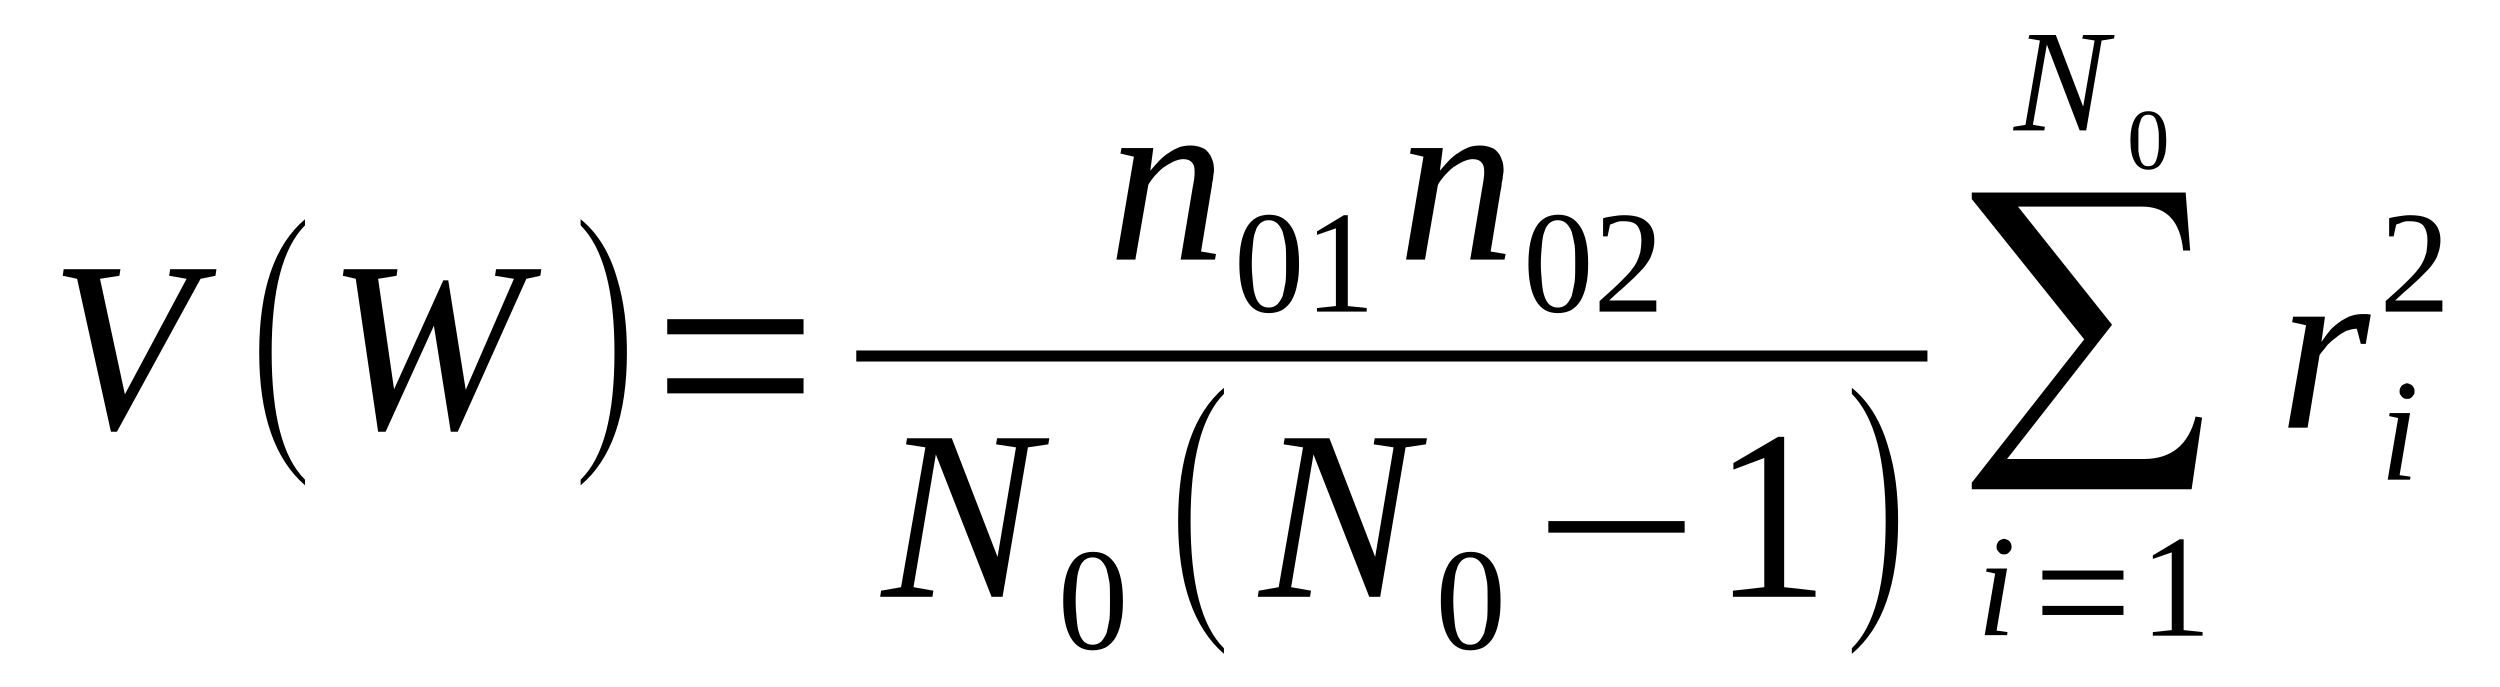 <?xml version='1.0' encoding='UTF-8'?>
<!-- This file was generated by dvisvgm 1.15.1 -->
<svg height='39pt' version='1.1' viewBox='0 -39 142 39' width='142pt' xmlns='http://www.w3.org/2000/svg' xmlns:xlink='http://www.w3.org/1999/xlink'>
<defs>
<clipPath id='clip1'>
<path clip-rule='evenodd' d='M0 -38.992H141.95V-0.027H0V-38.992'/>
</clipPath>
</defs>
<g id='page1'>
<g>
<path clip-path='url(#clip1)' d='M12.293 -23.711L12.238 -23.336L11.391 -23.164L6.641 -14.477H6.301L4.379 -23.164L3.563 -23.336L3.617 -23.711H6.84L6.781 -23.336L5.68 -23.164L7.094 -16.602L10.598 -23.164L9.609 -23.336L9.664 -23.711H12.293Z' fill-rule='evenodd'/>
<path clip-path='url(#clip1)' d='M17.324 -11.754V-11.437C15.598 -12.929 14.723 -15.453 14.723 -18.98C14.723 -22.562 15.598 -25.086 17.324 -26.547V-26.203C16.051 -24.914 15.43 -22.508 15.43 -18.98C15.43 -15.425 16.051 -13.015 17.324 -11.754Z' fill-rule='evenodd'/>
<path clip-path='url(#clip1)' d='M29.898 -23.164L26 -14.476H25.605L24.645 -20.5L21.902 -14.476H21.477L20.207 -23.164L19.473 -23.336L19.527 -23.711H22.578L22.523 -23.336L21.477 -23.164L22.383 -16.886L25.18 -23.078H25.461L26.453 -16.859L29.191 -23.164L28.117 -23.336L28.176 -23.711H30.746L30.691 -23.336L29.898 -23.164Z' fill-rule='evenodd'/>
<path clip-path='url(#clip1)' d='M32.98 -11.754C34.281 -13.015 34.902 -15.425 34.902 -18.98C34.902 -22.476 34.281 -24.886 32.98 -26.203V-26.547C33.941 -25.773 34.648 -24.629 35.07 -23.109C35.438 -21.902 35.609 -20.527 35.609 -18.98C35.609 -15.425 34.73 -12.902 32.98 -11.437V-11.754Z' fill-rule='evenodd'/>
<path clip-path='url(#clip1)' d='M37.898 -16.656V-17.515H45.641V-16.656H37.898ZM37.898 -20.011V-20.871H45.641V-20.011H37.898Z' fill-rule='evenodd'/>
<path clip-path='url(#clip1)' d='M67.852 -29.273C67.852 -29.472 67.824 -29.644 67.711 -29.758C67.598 -29.902 67.43 -29.961 67.203 -29.961C67.031 -29.961 66.836 -29.902 66.637 -29.816C66.469 -29.73 66.27 -29.617 66.102 -29.5C65.902 -29.359 65.762 -29.187 65.59 -29.015C65.449 -28.843 65.309 -28.672 65.223 -28.496L64.488 -24.254H63.414L64.406 -30.101L63.641 -30.277L63.699 -30.59H65.508L65.336 -29.3C65.508 -29.5 65.676 -29.703 65.848 -29.875C66.043 -30.074 66.215 -30.218 66.41 -30.332C66.609 -30.476 66.805 -30.562 67.004 -30.648C67.203 -30.707 67.398 -30.734 67.625 -30.734C67.824 -30.734 67.992 -30.707 68.164 -30.648C68.332 -30.59 68.473 -30.535 68.586 -30.39C68.699 -30.277 68.785 -30.133 68.84 -29.961C68.926 -29.789 68.953 -29.558 68.953 -29.328C68.953 -29.273 68.953 -29.187 68.926 -29.101C68.926 -29.015 68.898 -28.898 68.898 -28.812C68.871 -28.699 68.84 -28.586 68.84 -28.468C68.812 -28.355 68.812 -28.238 68.785 -28.152L68.219 -24.715L69.066 -24.57L69.012 -24.254H67.062L67.711 -28.152C67.738 -28.269 67.738 -28.355 67.766 -28.468C67.797 -28.586 67.797 -28.699 67.824 -28.785C67.824 -28.898 67.852 -28.984 67.852 -29.07C67.852 -29.156 67.852 -29.215 67.852 -29.273Z' fill-rule='evenodd'/>
<path clip-path='url(#clip1)' d='M73.785 -24.027C73.785 -23.566 73.758 -23.164 73.672 -22.82C73.617 -22.476 73.504 -22.191 73.363 -21.933C73.223 -21.703 73.051 -21.531 72.824 -21.386C72.602 -21.273 72.344 -21.215 72.062 -21.215C71.496 -21.215 71.102 -21.445 70.82 -21.933C70.535 -22.422 70.395 -23.109 70.395 -24.027C70.395 -24.941 70.535 -25.601 70.82 -26.09C71.102 -26.578 71.527 -26.804 72.09 -26.804C72.656 -26.804 73.051 -26.578 73.363 -26.09C73.644 -25.633 73.785 -24.941 73.785 -24.027ZM73.051 -24.027C73.051 -24.425 73.051 -24.769 73.023 -25.058C72.969 -25.371 72.91 -25.633 72.856 -25.832C72.77 -26.062 72.656 -26.203 72.543 -26.32C72.402 -26.433 72.262 -26.492 72.062 -26.492S71.723 -26.433 71.582 -26.32C71.469 -26.203 71.356 -26.062 71.301 -25.832C71.215 -25.633 71.188 -25.371 71.16 -25.058C71.129 -24.769 71.102 -24.425 71.102 -24.027C71.102 -23.652 71.129 -23.281 71.16 -22.992C71.188 -22.679 71.215 -22.422 71.301 -22.191C71.356 -21.988 71.469 -21.816 71.582 -21.703C71.723 -21.59 71.863 -21.531 72.062 -21.531S72.402 -21.59 72.543 -21.703C72.656 -21.816 72.77 -21.988 72.856 -22.191C72.91 -22.422 72.969 -22.679 73.023 -22.992C73.051 -23.281 73.051 -23.652 73.051 -24.027Z' fill-rule='evenodd'/>
<path clip-path='url(#clip1)' d='M76.555 -21.617L77.629 -21.504V-21.3H74.805V-21.504L75.879 -21.617V-26.031L74.805 -25.66V-25.859L76.332 -26.777H76.555V-21.617Z' fill-rule='evenodd'/>
<path clip-path='url(#clip1)' d='M84.301 -29.273C84.301 -29.472 84.269 -29.644 84.16 -29.758C84.047 -29.902 83.875 -29.961 83.648 -29.961C83.481 -29.961 83.281 -29.902 83.086 -29.816C82.914 -29.73 82.719 -29.617 82.547 -29.5C82.352 -29.359 82.207 -29.187 82.039 -29.015C81.898 -28.843 81.758 -28.672 81.672 -28.496L80.938 -24.254H79.863L80.852 -30.101L80.09 -30.277L80.144 -30.59H81.953L81.785 -29.3C81.953 -29.5 82.125 -29.703 82.293 -29.875C82.492 -30.074 82.66 -30.218 82.859 -30.332C83.055 -30.476 83.254 -30.562 83.453 -30.648C83.648 -30.707 83.848 -30.734 84.074 -30.734C84.269 -30.734 84.441 -30.707 84.609 -30.648C84.781 -30.59 84.922 -30.535 85.035 -30.39C85.148 -30.277 85.231 -30.133 85.289 -29.961C85.375 -29.789 85.402 -29.558 85.402 -29.328C85.402 -29.273 85.402 -29.187 85.375 -29.101C85.375 -29.015 85.344 -28.898 85.344 -28.812C85.316 -28.699 85.289 -28.586 85.289 -28.468C85.262 -28.355 85.262 -28.238 85.231 -28.152L84.668 -24.715L85.516 -24.57L85.457 -24.254H83.508L84.16 -28.152C84.188 -28.269 84.188 -28.355 84.215 -28.468C84.242 -28.586 84.242 -28.699 84.269 -28.785C84.269 -28.898 84.301 -28.984 84.301 -29.07C84.301 -29.156 84.301 -29.215 84.301 -29.273Z' fill-rule='evenodd'/>
<path clip-path='url(#clip1)' d='M90.207 -24.027C90.207 -23.566 90.176 -23.164 90.094 -22.82C90.035 -22.476 89.922 -22.191 89.781 -21.933C89.641 -21.703 89.473 -21.531 89.246 -21.386C89.019 -21.273 88.766 -21.215 88.481 -21.215C87.918 -21.215 87.519 -21.445 87.238 -21.933C86.957 -22.422 86.816 -23.109 86.816 -24.027C86.816 -24.941 86.957 -25.601 87.238 -26.09C87.519 -26.578 87.945 -26.804 88.512 -26.804C89.074 -26.804 89.473 -26.578 89.781 -26.09C90.066 -25.633 90.207 -24.941 90.207 -24.027ZM89.473 -24.027C89.473 -24.425 89.473 -24.769 89.441 -25.058C89.387 -25.371 89.328 -25.633 89.273 -25.832C89.188 -26.062 89.074 -26.203 88.961 -26.32C88.82 -26.433 88.68 -26.492 88.481 -26.492C88.285 -26.492 88.144 -26.433 88 -26.32C87.887 -26.203 87.777 -26.062 87.719 -25.832C87.633 -25.633 87.606 -25.371 87.578 -25.058C87.551 -24.769 87.519 -24.425 87.519 -24.027C87.519 -23.652 87.551 -23.281 87.578 -22.992C87.606 -22.679 87.633 -22.422 87.719 -22.191C87.777 -21.988 87.887 -21.816 88 -21.703C88.144 -21.59 88.285 -21.531 88.481 -21.531C88.68 -21.531 88.82 -21.59 88.961 -21.703C89.074 -21.816 89.188 -21.988 89.273 -22.191C89.328 -22.422 89.387 -22.679 89.441 -22.992C89.473 -23.281 89.473 -23.652 89.473 -24.027Z' fill-rule='evenodd'/>
<path clip-path='url(#clip1)' d='M94.078 -21.3H90.856V-21.902C91.137 -22.16 91.363 -22.363 91.59 -22.562C91.816 -22.765 92.016 -22.965 92.184 -23.136C92.356 -23.308 92.523 -23.48 92.637 -23.625C92.777 -23.797 92.891 -23.968 92.977 -24.14C93.059 -24.312 93.117 -24.484 93.172 -24.683C93.203 -24.887 93.231 -25.113 93.231 -25.371C93.231 -25.718 93.144 -25.976 93.004 -26.175C92.863 -26.347 92.609 -26.433 92.242 -26.433C92.184 -26.433 92.098 -26.433 92.016 -26.433C91.93 -26.406 91.875 -26.406 91.789 -26.375C91.731 -26.347 91.676 -26.32 91.59 -26.289C91.535 -26.289 91.477 -26.261 91.449 -26.234L91.309 -25.574H91.055V-26.605C91.25 -26.664 91.449 -26.691 91.617 -26.718C91.816 -26.75 92.016 -26.777 92.242 -26.777C92.836 -26.777 93.258 -26.664 93.539 -26.406C93.824 -26.175 93.965 -25.804 93.965 -25.371C93.965 -25.144 93.938 -24.941 93.879 -24.742C93.824 -24.57 93.766 -24.371 93.652 -24.199C93.539 -24.027 93.426 -23.851 93.258 -23.679C93.117 -23.539 92.945 -23.367 92.75 -23.164C92.551 -22.992 92.356 -22.793 92.129 -22.593C91.875 -22.39 91.648 -22.16 91.394 -21.933H94.078V-21.3Z' fill-rule='evenodd'/>
<path clip-path='url(#clip1)' d='M48.636 -19.093H109.479V-18.465H48.636V-19.093Z' fill-rule='evenodd'/>
<path clip-path='url(#clip1)' d='M57.707 -13.59L56.578 -13.761L56.633 -14.105H59.602L59.543 -13.761L58.387 -13.59L56.945 -5.101H56.32L53.156 -13.187L51.887 -5.648L53.016 -5.449L52.961 -5.101H49.992L50.047 -5.449L51.18 -5.648L52.562 -13.59L51.461 -13.761L51.52 -14.105H54.062L56.66 -7.367L57.707 -13.59Z' fill-rule='evenodd'/>
<path clip-path='url(#clip1)' d='M63.781 -4.875C63.781 -4.414 63.754 -4.015 63.668 -3.668C63.613 -3.324 63.5 -3.039 63.359 -2.781C63.219 -2.55 63.047 -2.379 62.82 -2.234C62.598 -2.121 62.34 -2.062 62.059 -2.062C61.492 -2.062 61.098 -2.293 60.816 -2.781C60.531 -3.269 60.391 -3.957 60.391 -4.875C60.391 -5.793 60.531 -6.449 60.816 -6.937C61.098 -7.426 61.523 -7.656 62.086 -7.656C62.652 -7.656 63.047 -7.426 63.359 -6.937C63.641 -6.48 63.781 -5.793 63.781 -4.875ZM63.047 -4.875C63.047 -5.273 63.047 -5.621 63.02 -5.906C62.965 -6.222 62.906 -6.48 62.852 -6.679C62.766 -6.91 62.652 -7.054 62.539 -7.168C62.398 -7.281 62.258 -7.34 62.059 -7.34C61.859 -7.34 61.719 -7.281 61.578 -7.168C61.465 -7.054 61.352 -6.91 61.297 -6.679C61.211 -6.48 61.184 -6.222 61.156 -5.906C61.125 -5.621 61.098 -5.273 61.098 -4.875C61.098 -4.5 61.125 -4.129 61.156 -3.84C61.184 -3.527 61.211 -3.269 61.297 -3.039C61.352 -2.84 61.465 -2.668 61.578 -2.55C61.719 -2.437 61.859 -2.379 62.059 -2.379C62.258 -2.379 62.398 -2.437 62.539 -2.55C62.652 -2.668 62.766 -2.84 62.852 -3.039C62.906 -3.269 62.965 -3.527 63.02 -3.84C63.047 -4.129 63.047 -4.5 63.047 -4.875Z' fill-rule='evenodd'/>
<path clip-path='url(#clip1)' d='M69.519 -2.179V-1.863C67.797 -3.355 66.918 -5.879 66.918 -9.402C66.918 -12.988 67.797 -15.511 69.519 -16.972V-16.629C68.246 -15.34 67.625 -12.929 67.625 -9.402C67.625 -5.847 68.246 -3.441 69.519 -2.179Z' fill-rule='evenodd'/>
<path clip-path='url(#clip1)' d='M79.156 -13.59L78.027 -13.761L78.082 -14.105H81.051L80.992 -13.761L79.836 -13.59L78.394 -5.101H77.773L74.606 -13.187L73.336 -5.648L74.465 -5.449L74.41 -5.101H71.441L71.496 -5.449L72.629 -5.648L74.012 -13.59L72.91 -13.761L72.969 -14.105H75.512L78.109 -7.367L79.156 -13.59Z' fill-rule='evenodd'/>
<path clip-path='url(#clip1)' d='M85.231 -4.875C85.231 -4.414 85.203 -4.015 85.117 -3.668C85.062 -3.324 84.949 -3.039 84.809 -2.781C84.668 -2.55 84.496 -2.379 84.269 -2.234C84.047 -2.121 83.789 -2.062 83.508 -2.062C82.941 -2.062 82.547 -2.293 82.266 -2.781C81.981 -3.269 81.84 -3.957 81.84 -4.875C81.84 -5.793 81.981 -6.449 82.266 -6.937C82.547 -7.426 82.973 -7.656 83.535 -7.656C84.102 -7.656 84.496 -7.426 84.809 -6.937C85.09 -6.48 85.231 -5.793 85.231 -4.875ZM84.496 -4.875C84.496 -5.273 84.496 -5.621 84.469 -5.906C84.414 -6.222 84.356 -6.48 84.301 -6.679C84.215 -6.91 84.102 -7.054 83.988 -7.168C83.848 -7.281 83.707 -7.34 83.508 -7.34S83.168 -7.281 83.027 -7.168C82.914 -7.054 82.801 -6.91 82.746 -6.679C82.66 -6.48 82.633 -6.222 82.606 -5.906C82.574 -5.621 82.547 -5.273 82.547 -4.875C82.547 -4.5 82.574 -4.129 82.606 -3.84C82.633 -3.527 82.66 -3.269 82.746 -3.039C82.801 -2.84 82.914 -2.668 83.027 -2.55C83.168 -2.437 83.309 -2.379 83.508 -2.379S83.848 -2.437 83.988 -2.55C84.102 -2.668 84.215 -2.84 84.301 -3.039C84.356 -3.269 84.414 -3.527 84.469 -3.84C84.496 -4.129 84.496 -4.5 84.496 -4.875Z' fill-rule='evenodd'/>
<path clip-path='url(#clip1)' d='M87.945 -8.746V-9.402H95.688V-8.746H87.945Z' fill-rule='evenodd'/>
<path clip-path='url(#clip1)' d='M101.34 -5.648L103.121 -5.449V-5.101H98.43V-5.449L100.211 -5.648V-12.988L98.457 -12.328V-12.699L101 -14.191H101.34V-5.648Z' fill-rule='evenodd'/>
<path clip-path='url(#clip1)' d='M105.184 -2.179C106.484 -3.441 107.105 -5.847 107.105 -9.402C107.105 -12.902 106.484 -15.308 105.184 -16.629V-16.972C106.145 -16.199 106.852 -15.05 107.273 -13.531C107.641 -12.328 107.813 -10.953 107.813 -9.402C107.813 -5.847 106.938 -3.324 105.184 -1.863V-2.179Z' fill-rule='evenodd'/>
<path clip-path='url(#clip1)' d='M124.484 -11.211H111.996V-11.582L118.383 -19.726L111.996 -27.695V-28.066H124.145L124.402 -24.769H124.004C123.836 -26.433 123.074 -27.265 121.66 -27.265H114.621L119.965 -20.554L114 -12.929H121.773C123.328 -12.929 124.316 -13.734 124.711 -15.34L125.078 -15.281L124.484 -11.211Z' fill-rule='evenodd'/>
<path clip-path='url(#clip1)' d='M113.406 -3.183L114.027 -3.097L114 -2.925H112.731L113.324 -6.422L112.813 -6.535L112.844 -6.707H114L113.406 -3.183ZM114.254 -7.941C114.254 -7.883 114.254 -7.828 114.227 -7.769C114.199 -7.742 114.172 -7.683 114.141 -7.656C114.086 -7.597 114.059 -7.57 114 -7.539C113.945 -7.511 113.887 -7.511 113.832 -7.511C113.773 -7.511 113.719 -7.511 113.66 -7.539C113.606 -7.57 113.578 -7.597 113.52 -7.656C113.492 -7.683 113.465 -7.742 113.438 -7.769C113.406 -7.828 113.406 -7.883 113.406 -7.941C113.406 -8 113.406 -8.054 113.438 -8.113C113.465 -8.172 113.492 -8.226 113.52 -8.258C113.578 -8.285 113.606 -8.343 113.66 -8.343C113.719 -8.371 113.773 -8.398 113.832 -8.398C113.887 -8.398 113.945 -8.371 114 -8.343C114.059 -8.343 114.086 -8.285 114.141 -8.258C114.172 -8.226 114.199 -8.172 114.227 -8.113C114.254 -8.054 114.254 -8 114.254 -7.941Z' fill-rule='evenodd'/>
<path clip-path='url(#clip1)' d='M116.008 -4.07V-4.586H120.613V-4.07H116.008ZM116.008 -6.078V-6.593H120.613V-6.078H116.008Z' fill-rule='evenodd'/>
<path clip-path='url(#clip1)' d='M124.031 -3.211L125.105 -3.097V-2.894H122.281V-3.097L123.355 -3.211V-7.625L122.281 -7.254V-7.453L123.809 -8.371H124.031V-3.211Z' fill-rule='evenodd'/>
<path clip-path='url(#clip1)' d='M118.973 -36.699L118.27 -36.812L118.324 -37.011H120.106L120.078 -36.812L119.371 -36.699L118.496 -31.593H118.125L116.262 -36.468L115.469 -31.91L116.148 -31.797L116.121 -31.593H114.34L114.367 -31.797L115.047 -31.91L115.867 -36.699L115.215 -36.812L115.273 -37.011H116.77L118.324 -32.941L118.973 -36.699Z' fill-rule='evenodd'/>
<path clip-path='url(#clip1)' d='M123.043 -31.019C123.043 -30.761 123.016 -30.535 122.988 -30.304C122.93 -30.101 122.875 -29.929 122.789 -29.789C122.703 -29.644 122.621 -29.531 122.48 -29.472C122.336 -29.386 122.195 -29.359 122.027 -29.359C121.688 -29.359 121.434 -29.5 121.262 -29.789C121.094 -30.074 121.008 -30.476 121.008 -31.019C121.008 -31.566 121.094 -31.968 121.262 -32.254C121.434 -32.539 121.688 -32.683 122.027 -32.683S122.621 -32.539 122.789 -32.254C122.961 -31.996 123.043 -31.566 123.043 -31.019ZM122.621 -31.019C122.621 -31.25 122.621 -31.48 122.594 -31.652C122.563 -31.824 122.535 -31.996 122.48 -32.109C122.449 -32.226 122.395 -32.34 122.309 -32.398C122.223 -32.453 122.141 -32.484 122.027 -32.484C121.914 -32.484 121.801 -32.453 121.742 -32.398C121.66 -32.34 121.602 -32.226 121.574 -32.109C121.52 -31.996 121.488 -31.824 121.461 -31.652C121.461 -31.48 121.461 -31.25 121.461 -31.019C121.461 -30.793 121.461 -30.59 121.461 -30.418C121.488 -30.218 121.52 -30.074 121.574 -29.929C121.602 -29.816 121.66 -29.73 121.742 -29.644C121.801 -29.586 121.914 -29.558 122.027 -29.558C122.141 -29.558 122.223 -29.586 122.309 -29.644C122.395 -29.73 122.449 -29.816 122.48 -29.929C122.535 -30.074 122.563 -30.218 122.594 -30.418C122.621 -30.59 122.621 -30.793 122.621 -31.019Z' fill-rule='evenodd'/>
<path clip-path='url(#clip1)' d='M134.148 -21.16C134.234 -21.16 134.348 -21.16 134.434 -21.16C134.547 -21.16 134.629 -21.129 134.66 -21.129L134.375 -19.468H134.094L133.867 -20.328C133.668 -20.328 133.473 -20.269 133.273 -20.211C133.105 -20.125 132.906 -20.011 132.738 -19.867C132.539 -19.726 132.371 -19.582 132.199 -19.41C132.059 -19.207 131.891 -19.035 131.75 -18.836L131.07 -14.707H129.969L130.984 -20.527L130.195 -20.699L130.25 -21.015H132.059L131.859 -19.582C132.031 -19.84 132.23 -20.097 132.398 -20.297C132.598 -20.5 132.793 -20.64 132.992 -20.785C133.187 -20.902 133.387 -21.015 133.586 -21.074C133.781 -21.129 133.98 -21.16 134.148 -21.16Z' fill-rule='evenodd'/>
<path clip-path='url(#clip1)' d='M136.297 -12.011L136.918 -11.925L136.891 -11.754H135.621L136.215 -15.254L135.703 -15.367L135.734 -15.539H136.891L136.297 -12.011ZM137.145 -16.773C137.145 -16.715 137.145 -16.656 137.117 -16.601C137.09 -16.57 137.063 -16.515 137.031 -16.484C136.977 -16.429 136.949 -16.398 136.891 -16.371C136.836 -16.343 136.777 -16.343 136.723 -16.343C136.664 -16.343 136.609 -16.343 136.551 -16.371C136.496 -16.398 136.469 -16.429 136.41 -16.484C136.383 -16.515 136.355 -16.57 136.328 -16.601C136.297 -16.656 136.297 -16.715 136.297 -16.773C136.297 -16.828 136.297 -16.886 136.328 -16.945C136.355 -17 136.383 -17.058 136.41 -17.086C136.469 -17.117 136.496 -17.172 136.551 -17.172C136.609 -17.203 136.664 -17.23 136.723 -17.23C136.777 -17.23 136.836 -17.203 136.891 -17.172C136.949 -17.172 136.977 -17.117 137.031 -17.086C137.063 -17.058 137.09 -17 137.117 -16.945C137.145 -16.886 137.145 -16.828 137.145 -16.773Z' fill-rule='evenodd'/>
<path clip-path='url(#clip1)' d='M138.727 -21.3H135.508V-21.902C135.789 -22.16 136.016 -22.363 136.242 -22.562C136.469 -22.765 136.664 -22.965 136.836 -23.136C137.004 -23.308 137.176 -23.48 137.285 -23.625C137.43 -23.797 137.543 -23.968 137.625 -24.14C137.711 -24.312 137.766 -24.484 137.824 -24.683C137.852 -24.887 137.879 -25.113 137.879 -25.371C137.879 -25.718 137.797 -25.976 137.656 -26.175C137.512 -26.347 137.258 -26.433 136.891 -26.433C136.836 -26.433 136.75 -26.433 136.664 -26.433C136.582 -26.406 136.523 -26.406 136.438 -26.375C136.383 -26.347 136.328 -26.32 136.242 -26.289C136.184 -26.289 136.129 -26.261 136.102 -26.234L135.957 -25.574H135.703V-26.605C135.902 -26.664 136.102 -26.691 136.27 -26.718C136.469 -26.75 136.664 -26.777 136.891 -26.777C137.484 -26.777 137.91 -26.664 138.191 -26.406C138.473 -26.175 138.617 -25.804 138.617 -25.371C138.617 -25.144 138.586 -24.941 138.531 -24.742C138.473 -24.57 138.418 -24.371 138.305 -24.199C138.191 -24.027 138.078 -23.851 137.91 -23.679C137.766 -23.539 137.598 -23.367 137.398 -23.164C137.203 -22.992 137.004 -22.793 136.777 -22.593C136.523 -22.39 136.297 -22.16 136.043 -21.933H138.727V-21.3Z' fill-rule='evenodd'/>
</g>
</g>
</svg>
